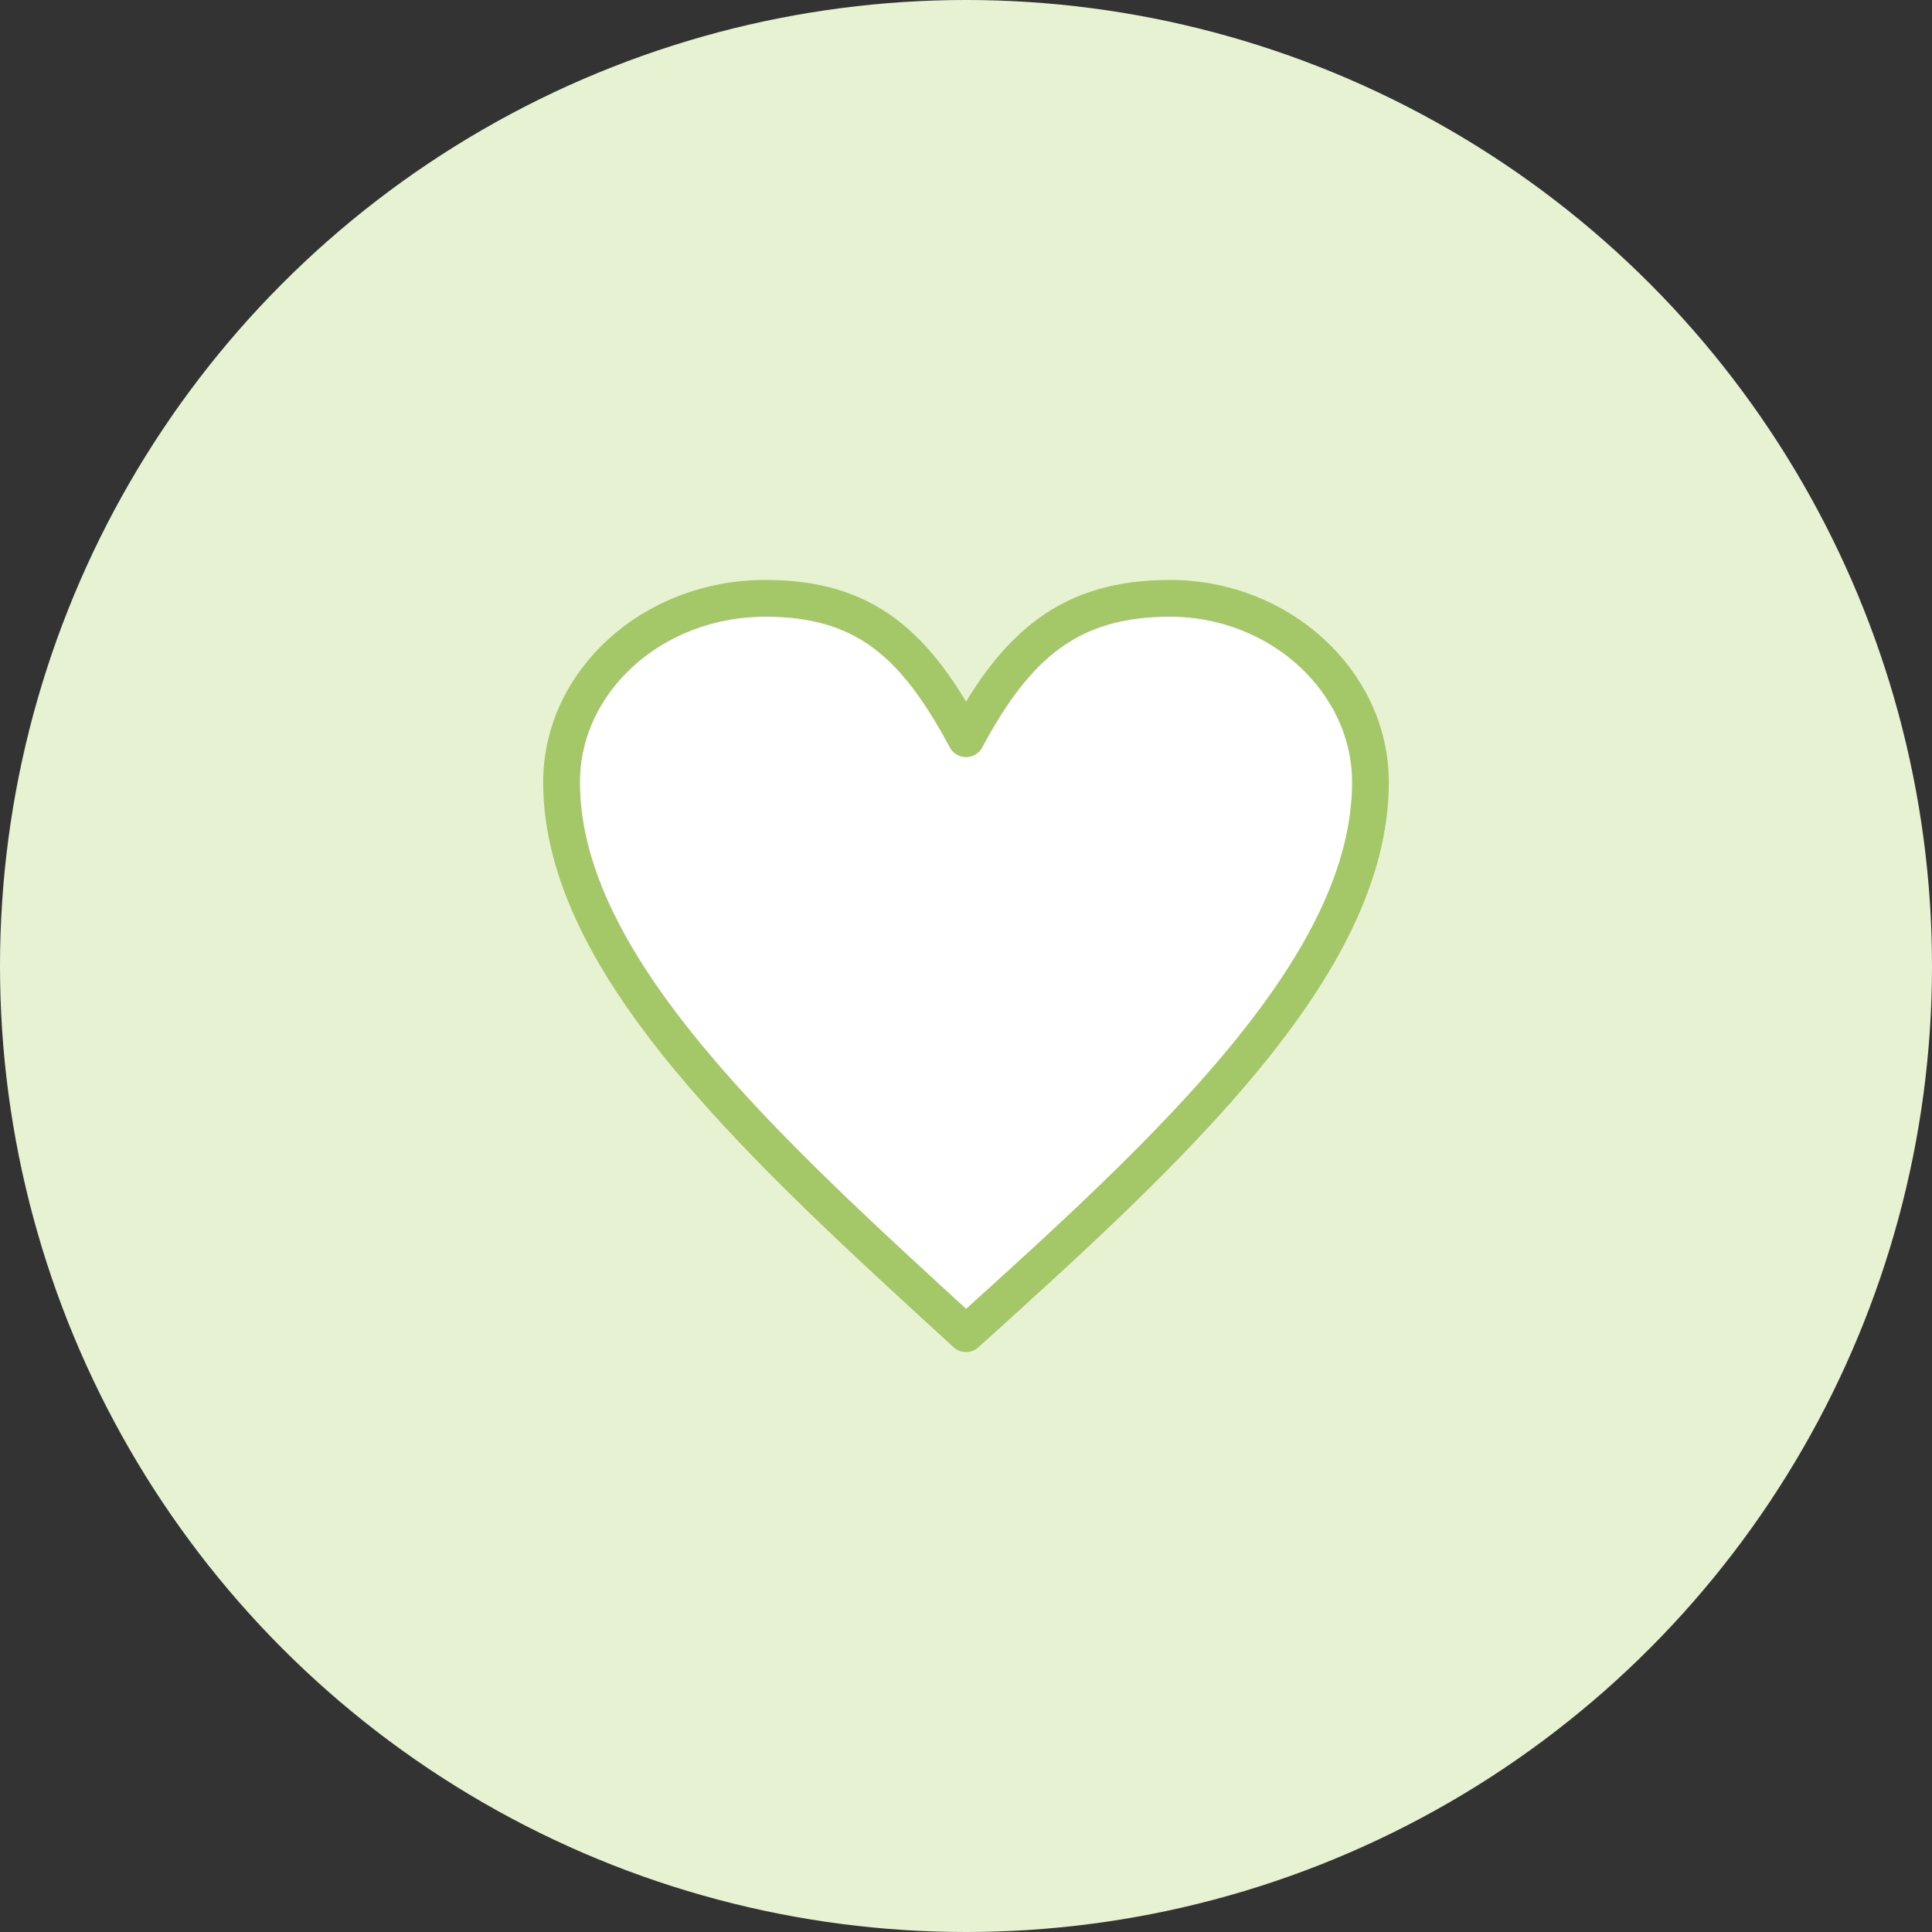 <?xml version="1.0" encoding="UTF-8"?>
<!DOCTYPE svg PUBLIC "-//W3C//DTD SVG 1.1//EN" "http://www.w3.org/Graphics/SVG/1.1/DTD/svg11.dtd">
<!-- Creator: CorelDRAW 2021 (64-Bit) -->
<svg xmlns="http://www.w3.org/2000/svg" xml:space="preserve" width="51px" height="51px" version="1.1" shape-rendering="geometricPrecision" text-rendering="geometricPrecision" image-rendering="optimizeQuality" fill-rule="evenodd" clip-rule="evenodd"
viewBox="0 0 5780 5780"
 xmlns:xlink="http://www.w3.org/1999/xlink"
 xmlns:xodm="http://www.corel.com/coreldraw/odm/2003">
 <rect x="0" y="0" width="5780" height="5780" fill="#333333" stroke="none"/>
 <g id="Layer_x0020_1">
  <g id="_1463995996384">
   <circle fill="#E7F2D3" cx="2890" cy="2890" r="2890"/>
   <path fill="white" fill-rule="nonzero" stroke="#A4C768" stroke-width="110" stroke-linecap="round" stroke-linejoin="round" stroke-miterlimit="2.613" d="M2890 2210c150,-280 310,-420 610,-420 330,0 600,250 600,550 0,550 -600,1100 -1210,1650 -600,-550 -1210,-1100 -1210,-1650 0,-300 270,-550 610,-550 300,0 450,140 600,420z"/>
  </g>
 </g>
</svg>
